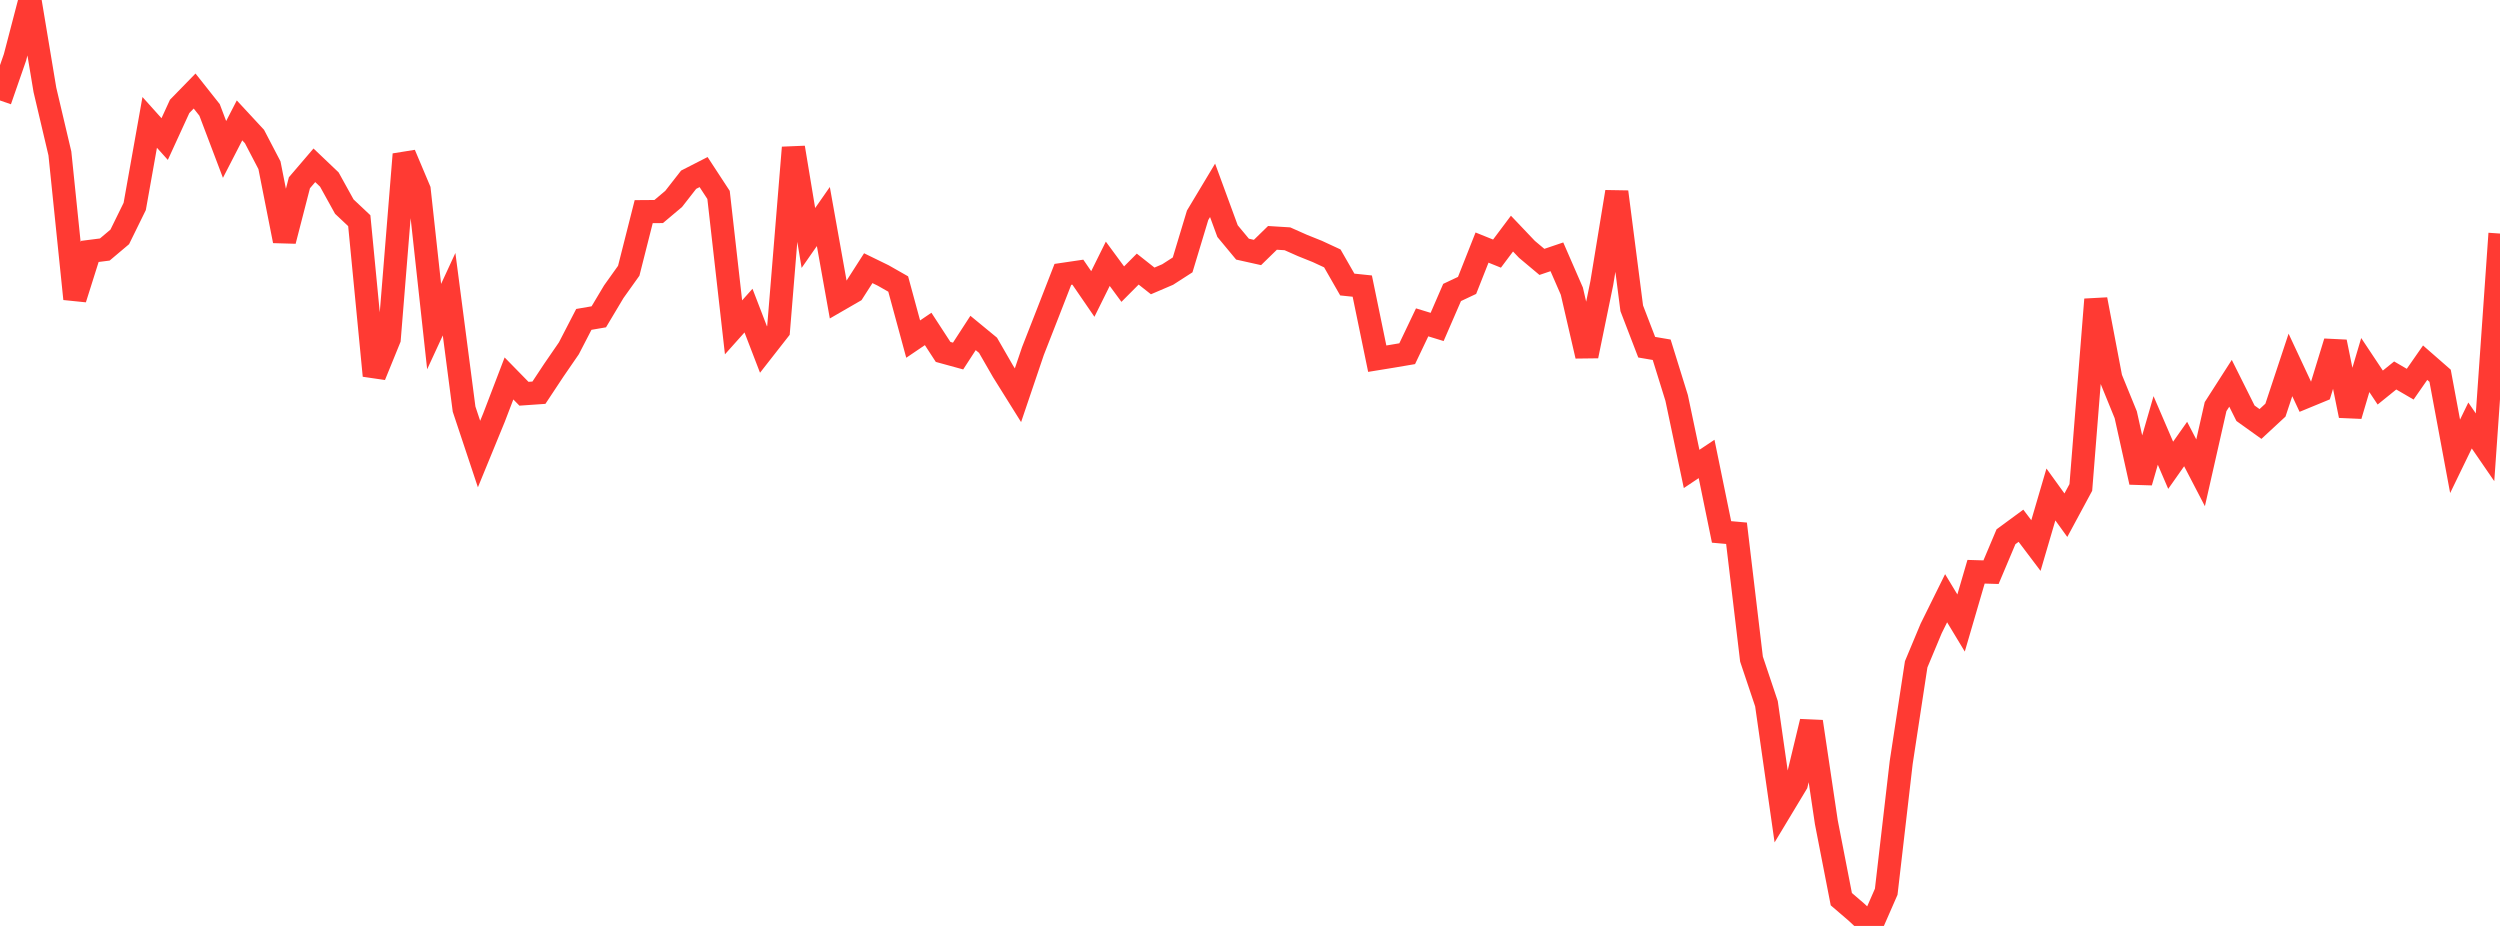 <?xml version="1.0" standalone="no"?>
<!DOCTYPE svg PUBLIC "-//W3C//DTD SVG 1.1//EN" "http://www.w3.org/Graphics/SVG/1.1/DTD/svg11.dtd">

<svg width="135" height="50" viewBox="0 0 135 50" preserveAspectRatio="none" 
  xmlns="http://www.w3.org/2000/svg"
  xmlns:xlink="http://www.w3.org/1999/xlink">


<polyline points="0.0, 5.425 0.808, 3.1 1.617, 0.0 2.425, 4.852 3.234, 8.286 4.042, 16.138 4.85, 13.577 5.659, 13.474 6.467, 12.793 7.275, 11.148 8.084, 6.609 8.892, 7.509 9.701, 5.745 10.509, 4.916 11.317, 5.936 12.126, 8.07 12.934, 6.501 13.743, 7.374 14.551, 8.923 15.359, 13.008 16.168, 9.87 16.976, 8.926 17.784, 9.695 18.593, 11.157 19.401, 11.917 20.21, 20.285 21.018, 18.302 21.826, 8.333 22.635, 10.251 23.443, 17.636 24.251, 15.887 25.06, 22.091 25.868, 24.519 26.677, 22.547 27.485, 20.436 28.293, 21.262 29.102, 21.206 29.91, 19.985 30.719, 18.809 31.527, 17.247 32.335, 17.108 33.144, 15.753 33.952, 14.62 34.76, 11.429 35.569, 11.423 36.377, 10.742 37.186, 9.705 37.994, 9.292 38.802, 10.527 39.611, 17.677 40.419, 16.773 41.228, 18.875 42.036, 17.842 42.844, 7.97 43.653, 12.851 44.461, 11.692 45.269, 16.211 46.078, 15.744 46.886, 14.482 47.695, 14.877 48.503, 15.337 49.311, 18.311 50.12, 17.763 50.928, 19.004 51.737, 19.226 52.545, 17.98 53.353, 18.645 54.162, 20.05 54.97, 21.343 55.778, 18.958 56.587, 16.892 57.395, 14.816 58.204, 14.697 59.012, 15.875 59.82, 14.244 60.629, 15.343 61.437, 14.531 62.246, 15.17 63.054, 14.824 63.862, 14.304 64.671, 11.625 65.479, 10.278 66.287, 12.479 67.096, 13.454 67.904, 13.634 68.713, 12.845 69.521, 12.895 70.329, 13.254 71.138, 13.579 71.946, 13.954 72.754, 15.365 73.563, 15.449 74.371, 19.369 75.18, 19.237 75.988, 19.1 76.796, 17.407 77.605, 17.655 78.413, 15.793 79.222, 15.412 80.03, 13.369 80.838, 13.695 81.647, 12.615 82.455, 13.465 83.263, 14.142 84.072, 13.868 84.88, 15.724 85.689, 19.223 86.497, 15.288 87.305, 10.361 88.114, 16.648 88.922, 18.749 89.731, 18.887 90.539, 21.489 91.347, 25.323 92.156, 24.783 92.964, 28.724 93.772, 28.796 94.581, 35.592 95.389, 38.001 96.198, 43.663 97.006, 42.322 97.814, 38.968 98.623, 44.405 99.431, 48.555 100.24, 49.249 101.048, 50.0 101.856, 48.154 102.665, 41.174 103.473, 35.874 104.281, 33.94 105.09, 32.304 105.898, 33.643 106.707, 30.874 107.515, 30.898 108.323, 28.985 109.132, 28.39 109.94, 29.46 110.749, 26.701 111.557, 27.821 112.365, 26.322 113.174, 16.171 113.982, 20.416 114.79, 22.396 115.599, 26.039 116.407, 23.243 117.216, 25.125 118.024, 23.977 118.832, 25.532 119.641, 21.958 120.449, 20.698 121.257, 22.316 122.066, 22.895 122.874, 22.147 123.683, 19.706 124.491, 21.434 125.299, 21.101 126.108, 18.462 126.916, 22.444 127.725, 19.713 128.533, 20.928 129.341, 20.275 130.15, 20.746 130.958, 19.585 131.766, 20.291 132.575, 24.642 133.383, 22.976 134.192, 24.154 135.0, 12.612" fill="none" stroke="#ff3a33" stroke-width="1.25"/>

</svg>
